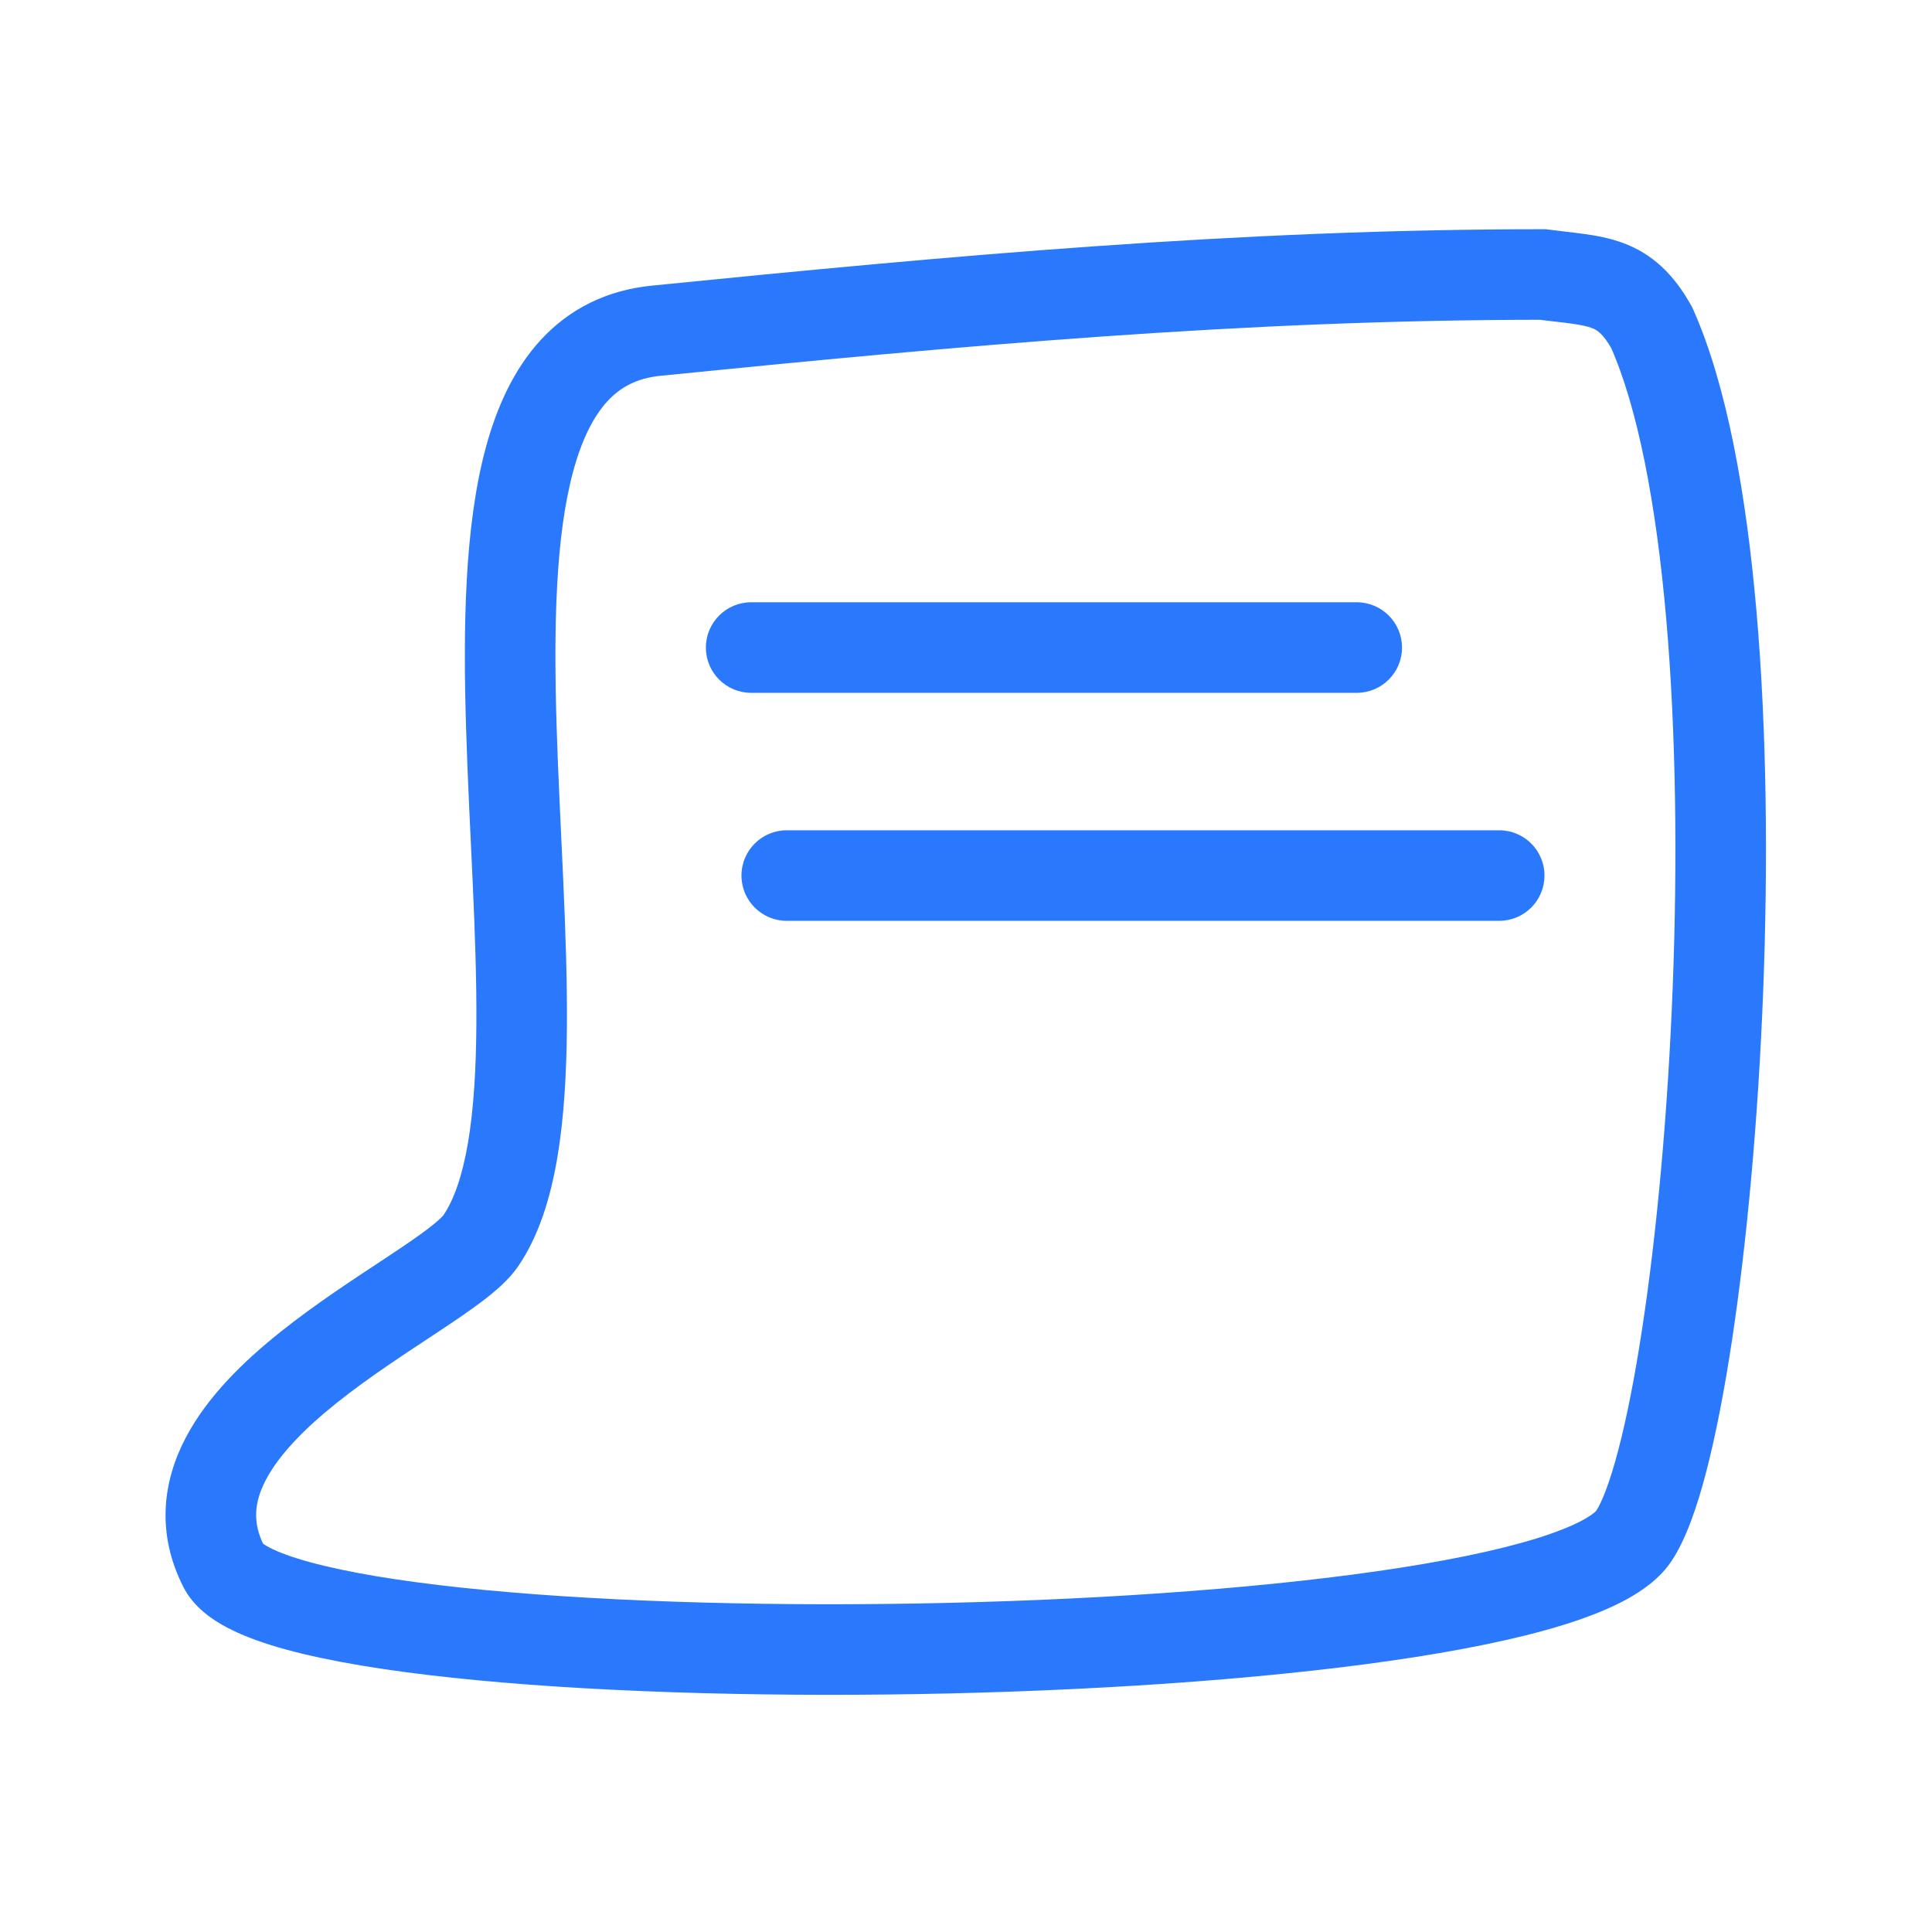 <?xml version="1.0" encoding="UTF-8"?> <svg xmlns="http://www.w3.org/2000/svg" width="64" height="64" viewBox="0 0 64 64" fill="none"> <path d="M7.411 51.89L6.072 52.567L6.072 52.567L7.411 51.89ZM54.127 50.875L55.378 51.702L55.378 51.702L54.127 50.875ZM15.922 41.108L14.685 40.26L14.685 40.26L15.922 41.108ZM21.734 10.955L21.883 12.448L21.883 12.448L21.734 10.955ZM51.108 9.093L51.304 7.606L51.207 7.593H51.108V9.093ZM54.718 10.862L56.089 10.252L56.062 10.192L56.031 10.135L54.718 10.862ZM24.883 19.951C24.055 19.951 23.383 20.623 23.383 21.451C23.383 22.28 24.055 22.951 24.883 22.951V19.951ZM44.944 22.951C45.772 22.951 46.444 22.28 46.444 21.451C46.444 20.623 45.772 19.951 44.944 19.951V22.951ZM26.062 27.504C25.234 27.504 24.562 28.175 24.562 29.004C24.562 29.832 25.234 30.504 26.062 30.504V27.504ZM49.663 30.504C50.492 30.504 51.163 29.832 51.163 29.004C51.163 28.175 50.492 27.504 49.663 27.504V30.504ZM6.072 52.567C6.414 53.243 7.038 53.662 7.548 53.928C8.098 54.215 8.766 54.449 9.489 54.647C10.943 55.043 12.84 55.349 14.993 55.578C19.314 56.039 24.871 56.213 30.433 56.118C35.994 56.022 41.614 55.654 46.056 55.016C48.272 54.698 50.242 54.306 51.781 53.83C52.549 53.592 53.252 53.321 53.838 53.005C54.401 52.702 54.991 52.288 55.378 51.702L52.876 50.048C52.886 50.033 52.797 50.158 52.417 50.363C52.061 50.554 51.557 50.758 50.894 50.964C49.569 51.373 47.774 51.739 45.63 52.047C41.351 52.661 35.865 53.024 30.381 53.118C24.898 53.212 19.471 53.038 15.311 52.595C13.224 52.373 11.508 52.087 10.279 51.752C9.661 51.584 9.22 51.417 8.934 51.268C8.607 51.097 8.664 51.045 8.75 51.213L6.072 52.567ZM14.685 40.26C14.69 40.252 14.663 40.292 14.565 40.383C14.472 40.47 14.345 40.576 14.176 40.705C13.834 40.965 13.395 41.263 12.864 41.615C11.832 42.299 10.499 43.157 9.289 44.123C8.093 45.078 6.873 46.249 6.15 47.63C5.384 49.092 5.178 50.799 6.072 52.567L8.75 51.213C8.361 50.444 8.417 49.768 8.807 49.023C9.239 48.197 10.069 47.34 11.161 46.467C12.241 45.605 13.436 44.835 14.522 44.115C15.049 43.766 15.565 43.418 15.993 43.092C16.391 42.789 16.854 42.402 17.16 41.956L14.685 40.26ZM21.584 9.463C20.082 9.614 18.857 10.241 17.924 11.249C17.022 12.224 16.459 13.482 16.096 14.816C15.379 17.456 15.338 20.839 15.441 24.169C15.547 27.611 15.803 30.971 15.78 33.98C15.769 35.461 15.688 36.774 15.5 37.872C15.309 38.985 15.025 39.764 14.685 40.26L17.16 41.956C17.849 40.95 18.232 39.689 18.457 38.379C18.684 37.053 18.768 35.558 18.78 34.003C18.803 30.938 18.539 27.308 18.439 24.077C18.336 20.735 18.404 17.763 18.991 15.602C19.281 14.536 19.669 13.782 20.126 13.287C20.553 12.825 21.098 12.527 21.883 12.448L21.584 9.463ZM51.108 7.593C41.043 7.593 31.443 8.474 21.584 9.463L21.883 12.448C31.74 11.459 41.208 10.593 51.108 10.593V7.593ZM56.031 10.135C55.444 9.076 54.73 8.404 53.754 8.045C53.32 7.886 52.886 7.807 52.498 7.753C52.189 7.709 51.626 7.648 51.304 7.606L50.913 10.58C51.472 10.654 51.688 10.668 52.08 10.723C52.394 10.768 52.582 10.811 52.718 10.861C52.881 10.921 53.09 11.018 53.406 11.588L56.031 10.135ZM55.378 51.702C55.849 50.991 56.214 49.931 56.515 48.778C56.829 47.578 57.114 46.11 57.365 44.465C57.867 41.171 58.242 37.085 58.407 32.849C58.572 28.614 58.529 24.199 58.186 20.252C57.846 16.344 57.201 12.752 56.089 10.252L53.348 11.471C54.25 13.5 54.864 16.683 55.197 20.512C55.526 24.303 55.571 28.588 55.409 32.733C55.248 36.877 54.882 40.85 54.399 44.013C54.158 45.595 53.891 46.954 53.612 48.02C53.322 49.132 53.055 49.777 52.876 50.048L55.378 51.702ZM24.883 22.951H44.944V19.951H24.883V22.951ZM26.062 30.504H49.663V27.504H26.062V30.504Z" fill="#2A79FC"></path> </svg> 